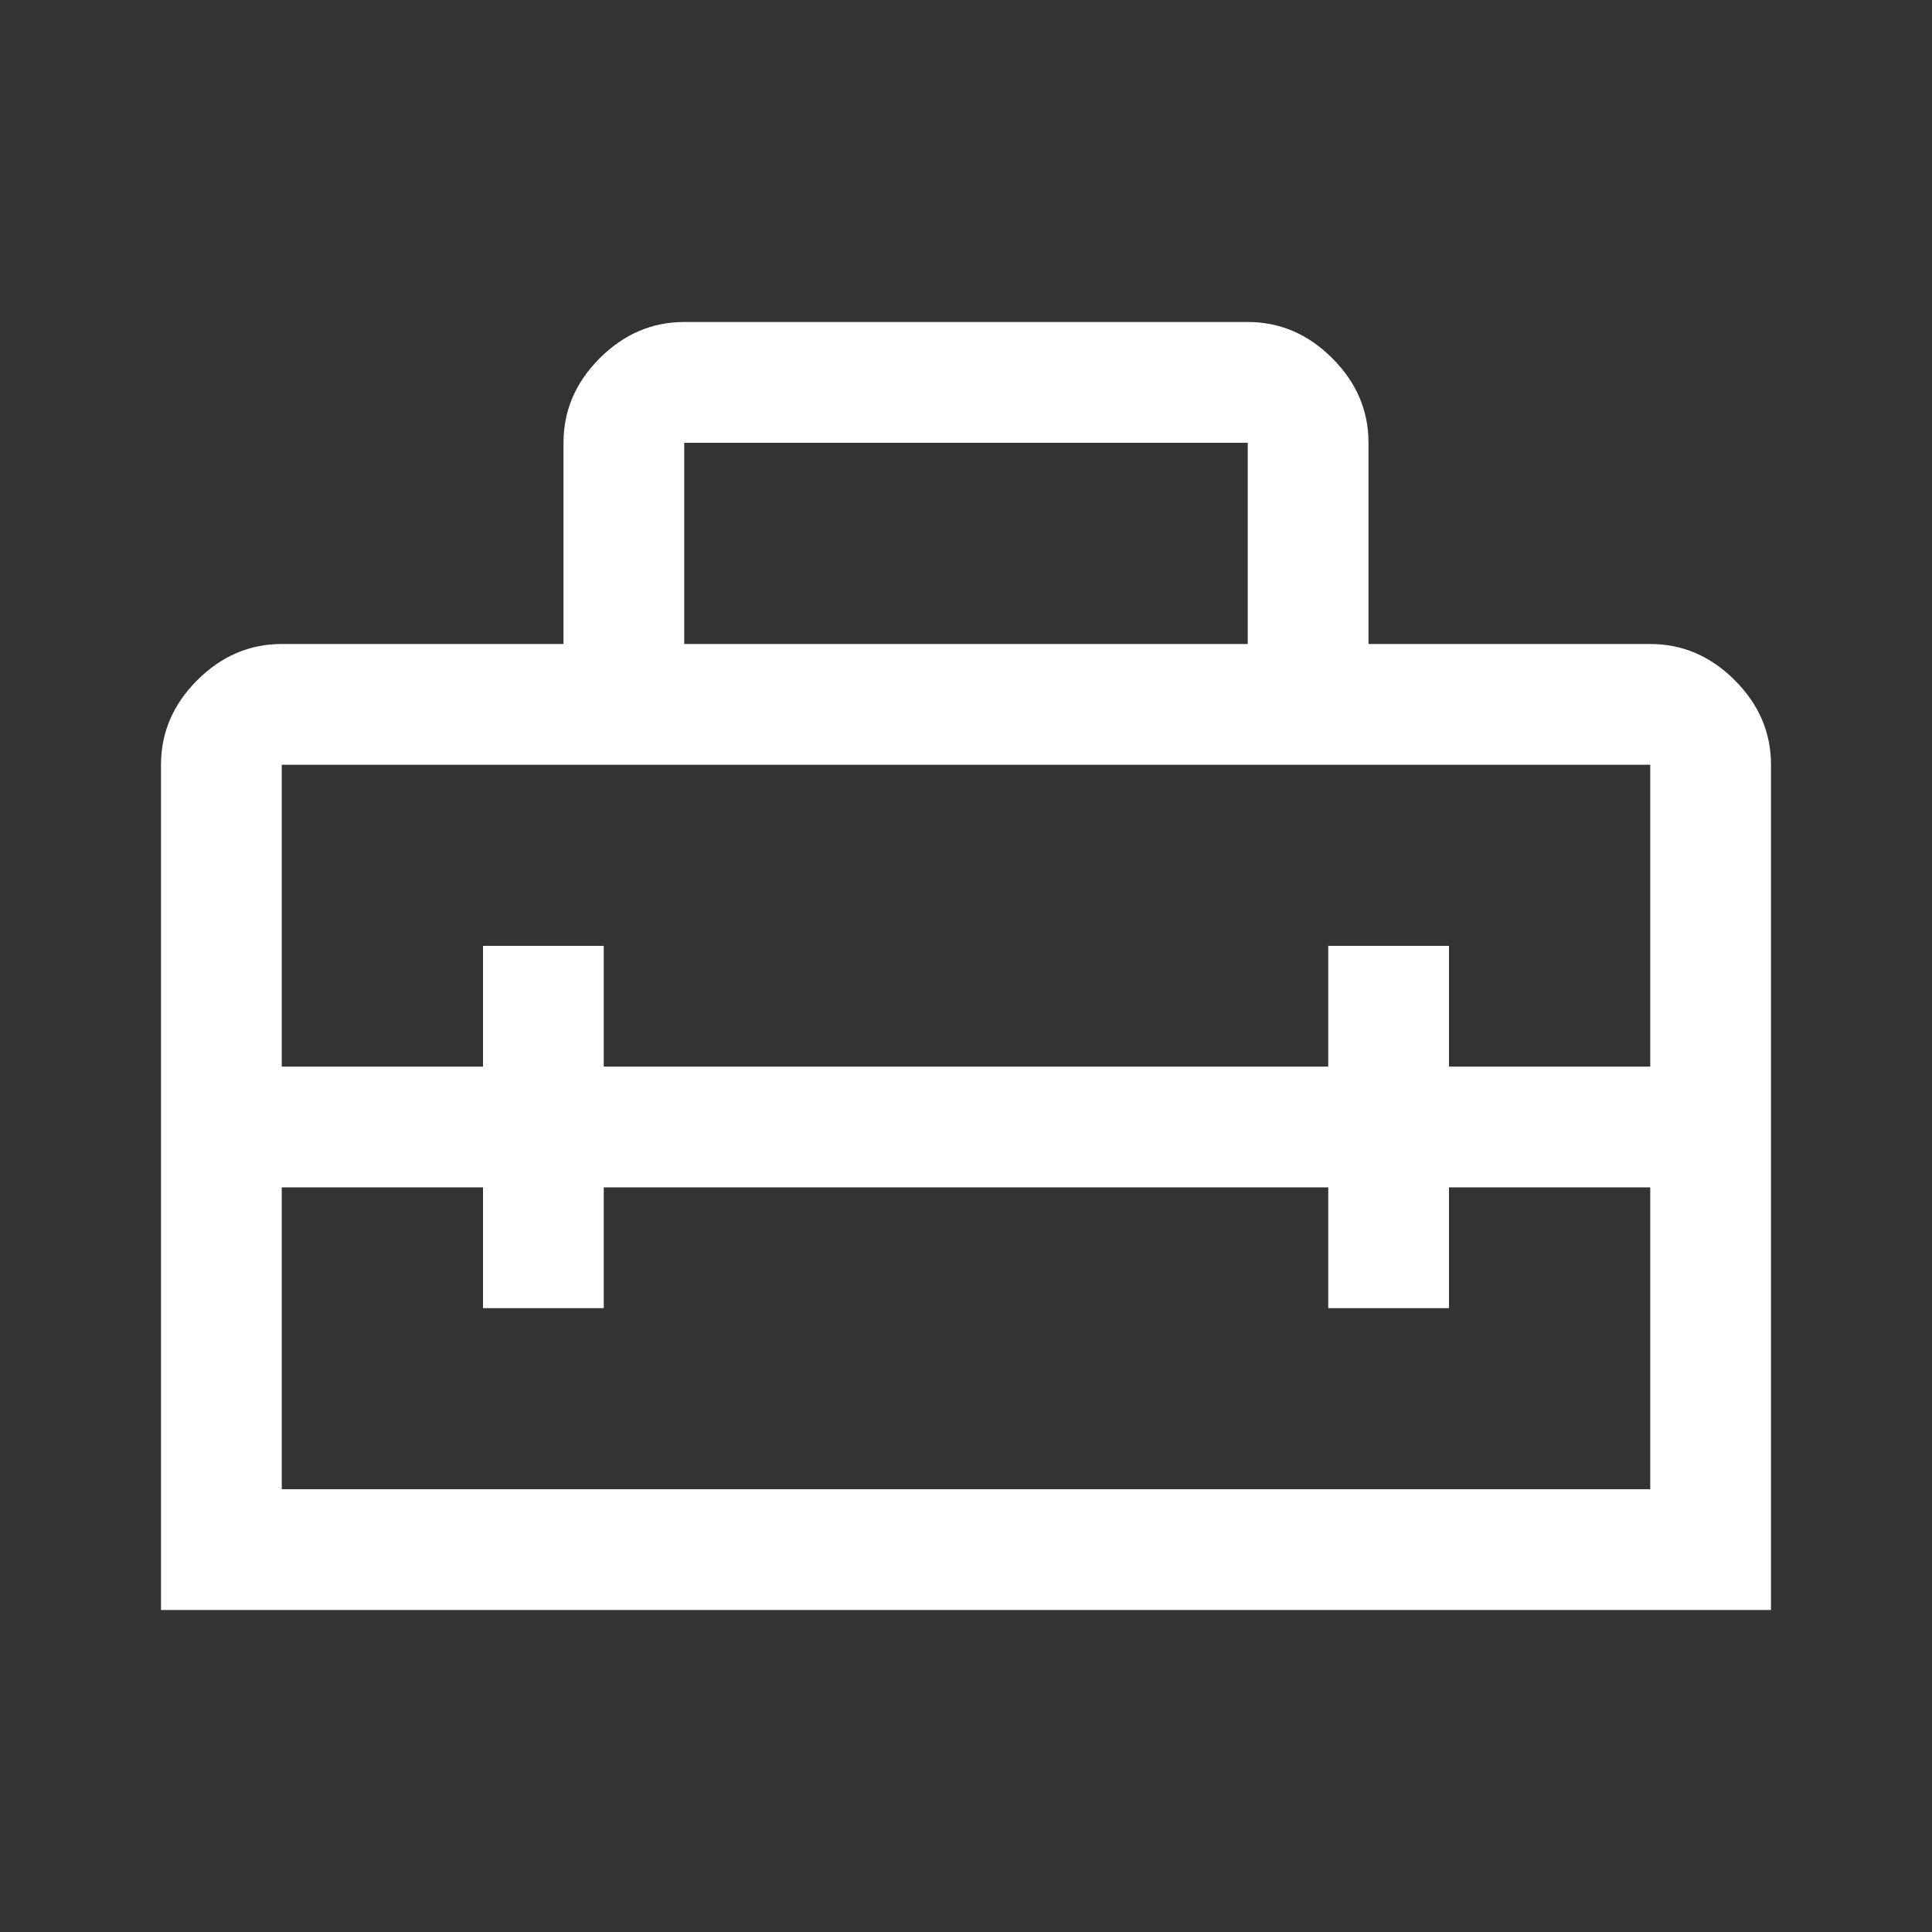 <?xml version="1.0" encoding="UTF-8" standalone="no"?>
<svg xmlns="http://www.w3.org/2000/svg" height="48px" viewBox="0 -960 960 960" width="48px" fill="#FFFFFF"><rect x="0" y="-960" width="960" height="960" fill="#333333" stroke="none"/><path d="M480-400ZM80-160v-420q0-24 18-42t42-18h140v-100q0-24 18-42t42-18h280q24 0 42 18t18 42v100h140q24 0 42 18t18 42v420H80Zm220-210v60h-60v-60H140v150h680v-150H720v60h-60v-60H300ZM140-580v150h100v-60h60v60h360v-60h60v60h100v-150H140Zm200-60h280v-100H340v100Z"/></svg>